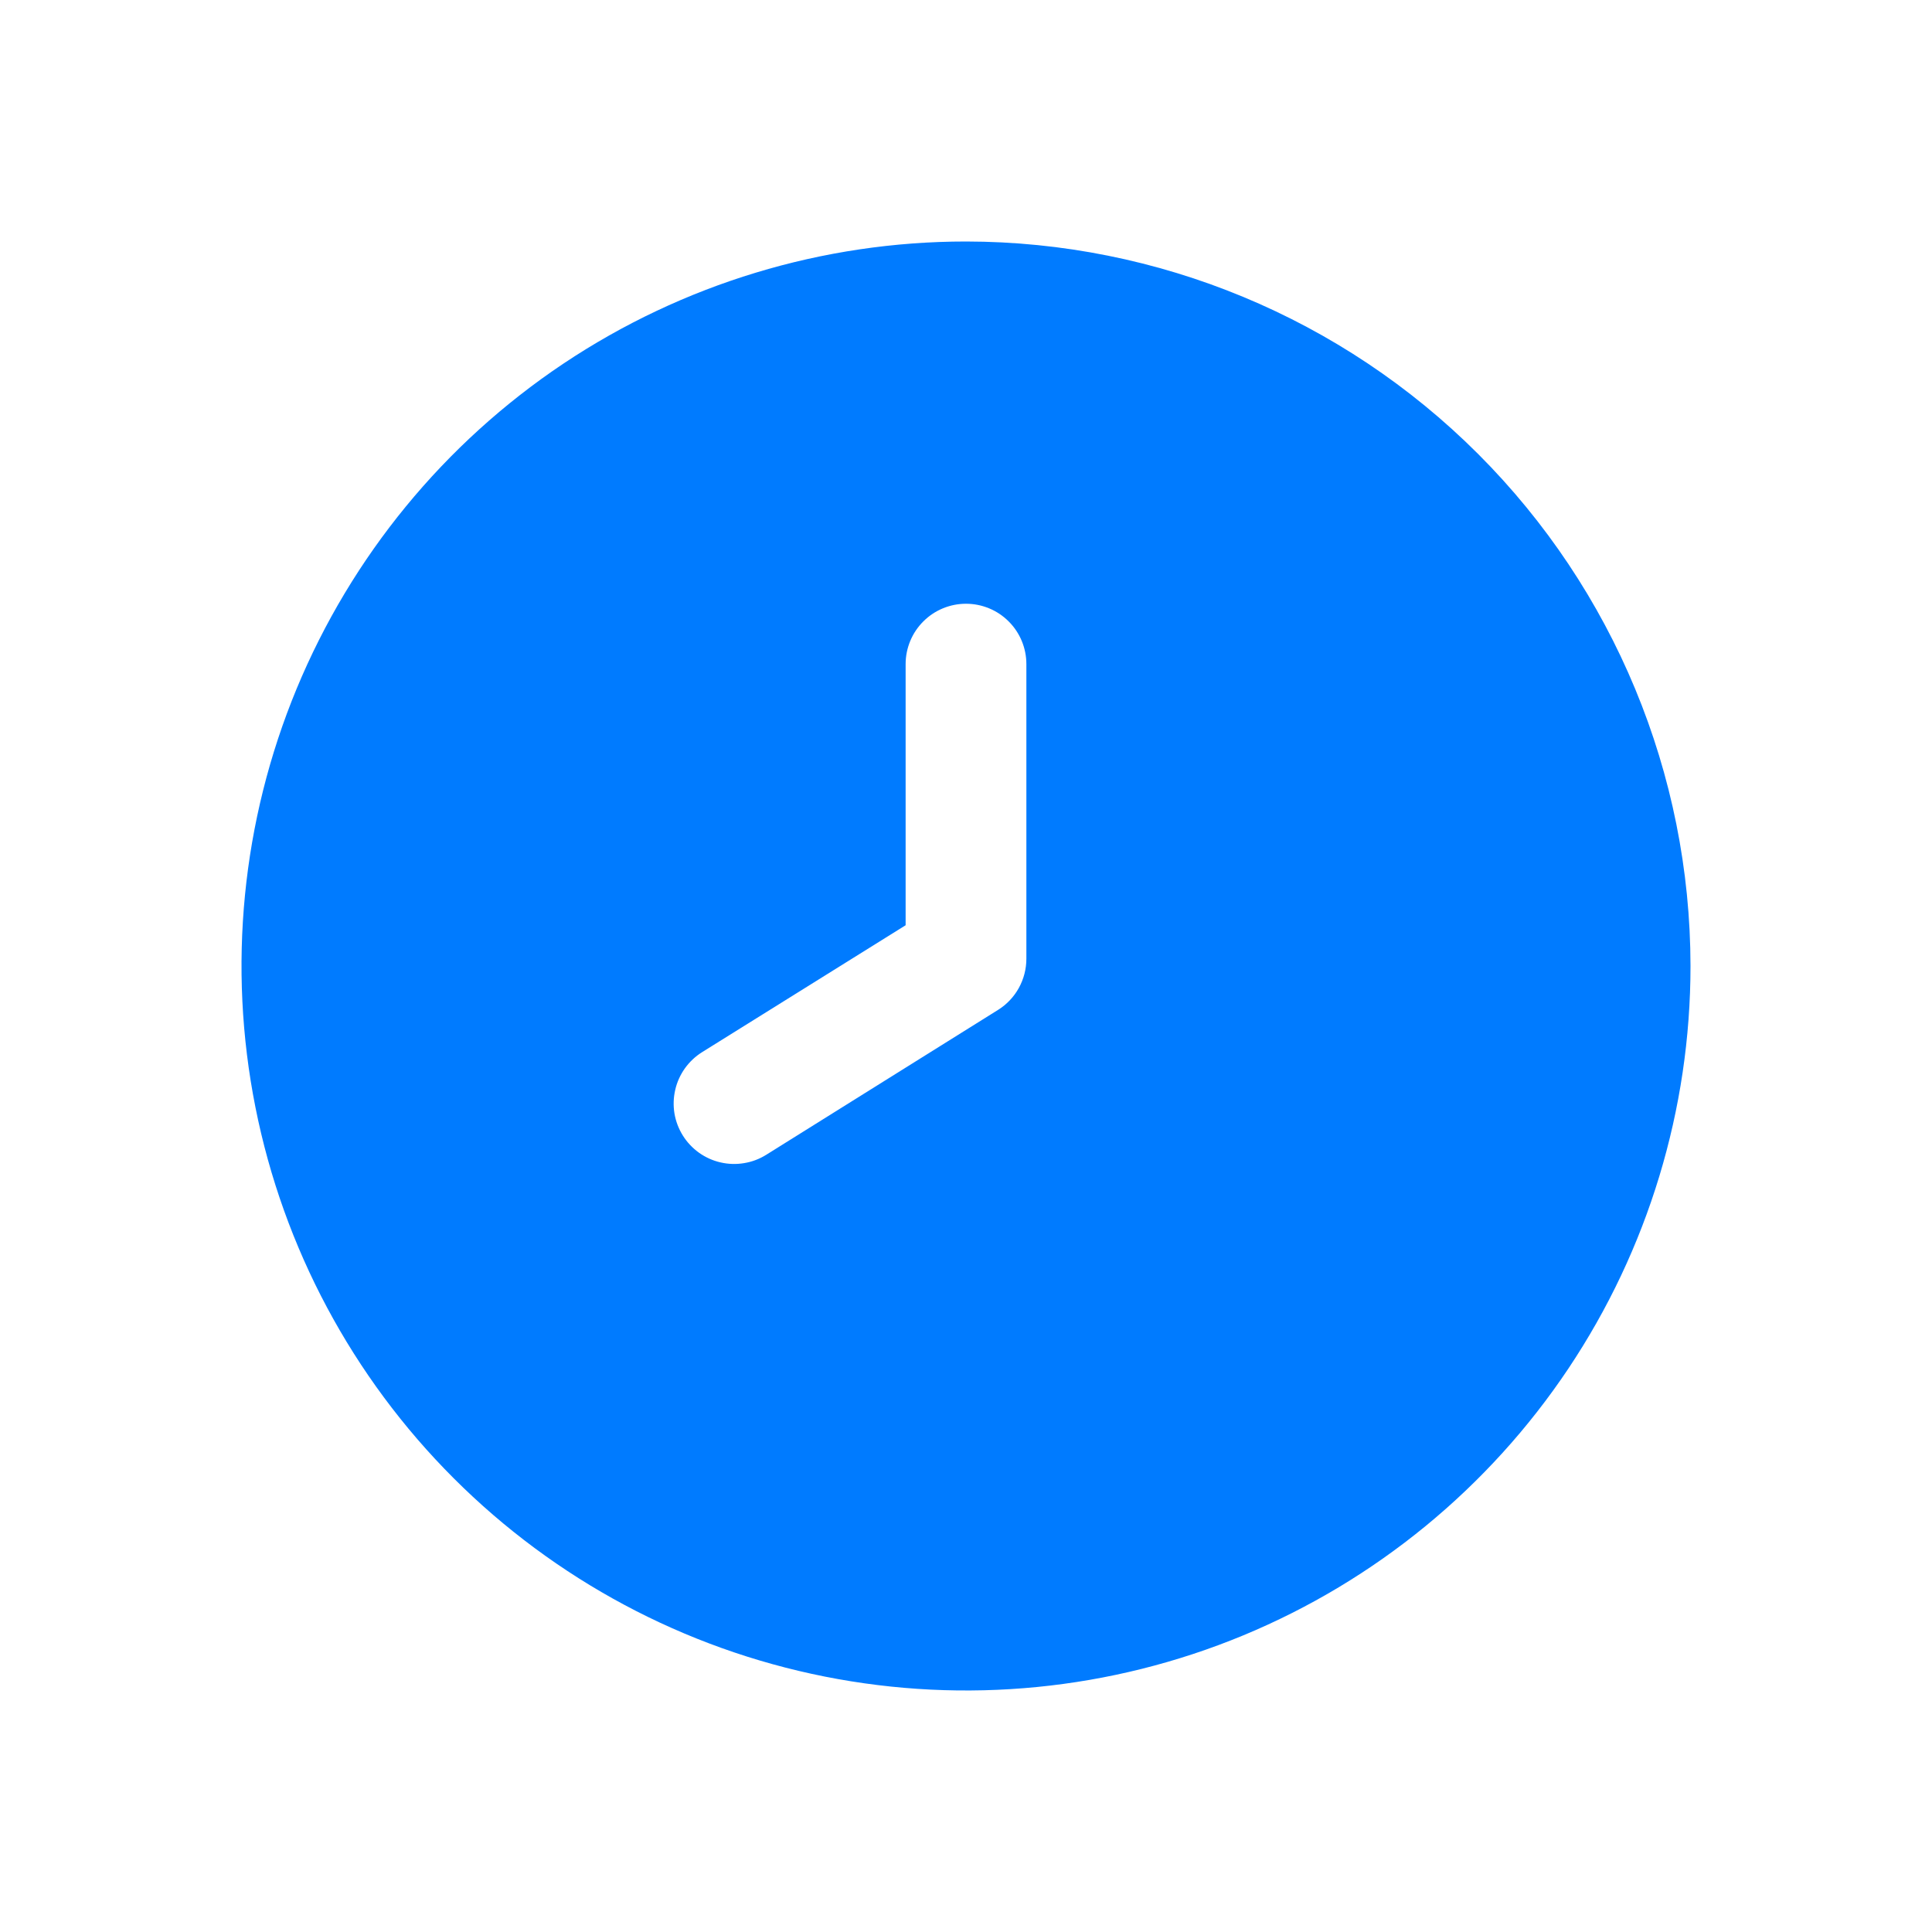 <svg width="32" height="32" viewBox="0 0 32 32" fill="none" xmlns="http://www.w3.org/2000/svg">
<path d="M16 4C13.627 4 11.307 4.704 9.333 6.022C7.36 7.341 5.822 9.215 4.913 11.408C4.005 13.601 3.768 16.013 4.231 18.341C4.694 20.669 5.836 22.807 7.515 24.485C9.193 26.163 11.331 27.306 13.659 27.769C15.987 28.232 18.399 27.995 20.592 27.087C22.785 26.178 24.659 24.64 25.978 22.667C27.296 20.694 28 18.373 28 16C27.997 12.819 26.731 9.768 24.482 7.519C22.232 5.269 19.181 4.003 16 4ZM17 15.879C17 16.049 16.957 16.215 16.875 16.364C16.793 16.512 16.675 16.637 16.531 16.727L12.691 19.127C12.579 19.197 12.455 19.244 12.325 19.265C12.195 19.287 12.063 19.283 11.934 19.253C11.806 19.224 11.685 19.169 11.578 19.093C11.471 19.016 11.38 18.92 11.31 18.808C11.24 18.696 11.193 18.572 11.171 18.442C11.15 18.312 11.154 18.18 11.184 18.051C11.213 17.923 11.268 17.802 11.344 17.695C11.421 17.588 11.517 17.497 11.629 17.427L15 15.325V11C15 10.735 15.105 10.48 15.293 10.293C15.48 10.105 15.735 10 16 10C16.265 10 16.52 10.105 16.707 10.293C16.895 10.48 17 10.735 17 11V15.879Z" fill="#007BFF"/>
</svg>
